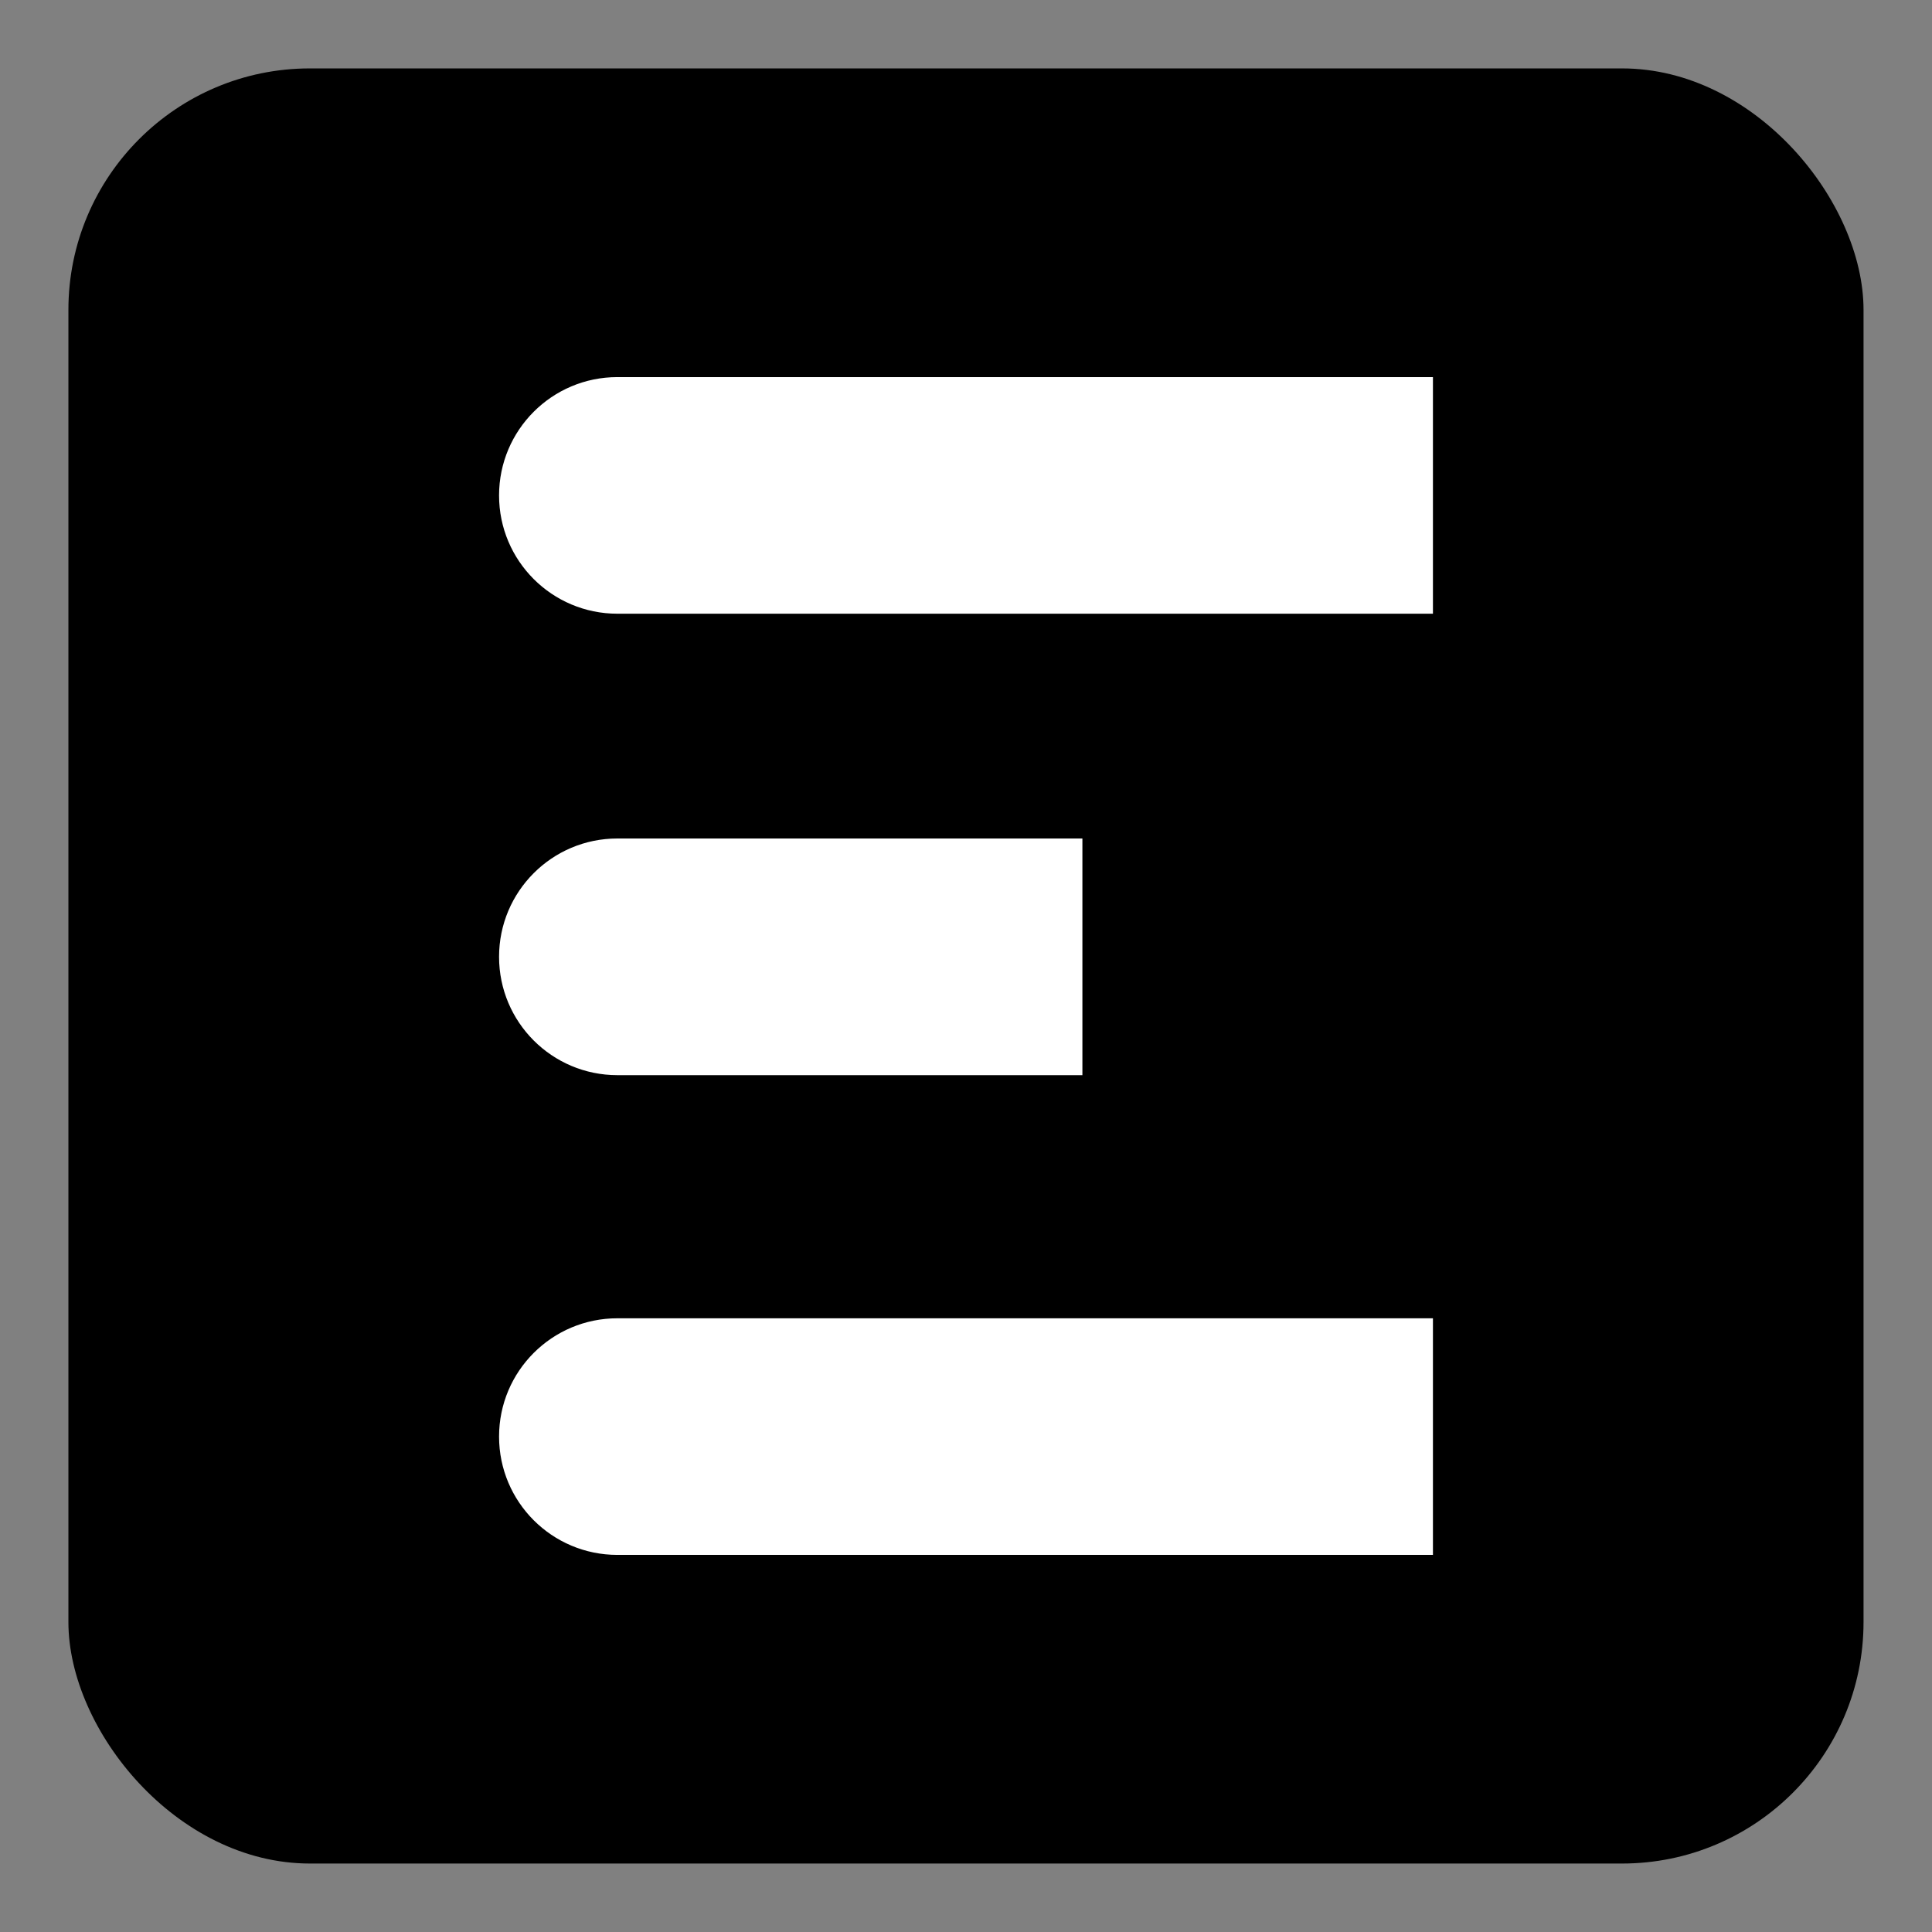<svg width="32" height="32" viewBox="0 0 32 32" fill="none" xmlns="http://www.w3.org/2000/svg">
<rect x="0" y="0" width="32" height="32" fill="#808080" stroke="none"/>
<rect x="1.133" y="1.133" width="29.733" height="29.733" rx="4" fill="black"/>
<path d="M8.266 23.794C8.266 22.712 9.143 21.835 10.226 21.835H23.734V25.754H10.226C9.143 25.754 8.266 24.877 8.266 23.794Z" fill="white"/>
<path d="M8.266 8.206C8.266 7.124 9.143 6.246 10.226 6.246H23.734V10.165H10.226C9.143 10.165 8.266 9.288 8.266 8.206Z" fill="white"/>
<path d="M8.266 15.848C8.266 14.766 9.143 13.888 10.226 13.888H17.928V17.808H10.226C9.143 17.808 8.266 16.93 8.266 15.848Z" fill="white"/>
</svg>
